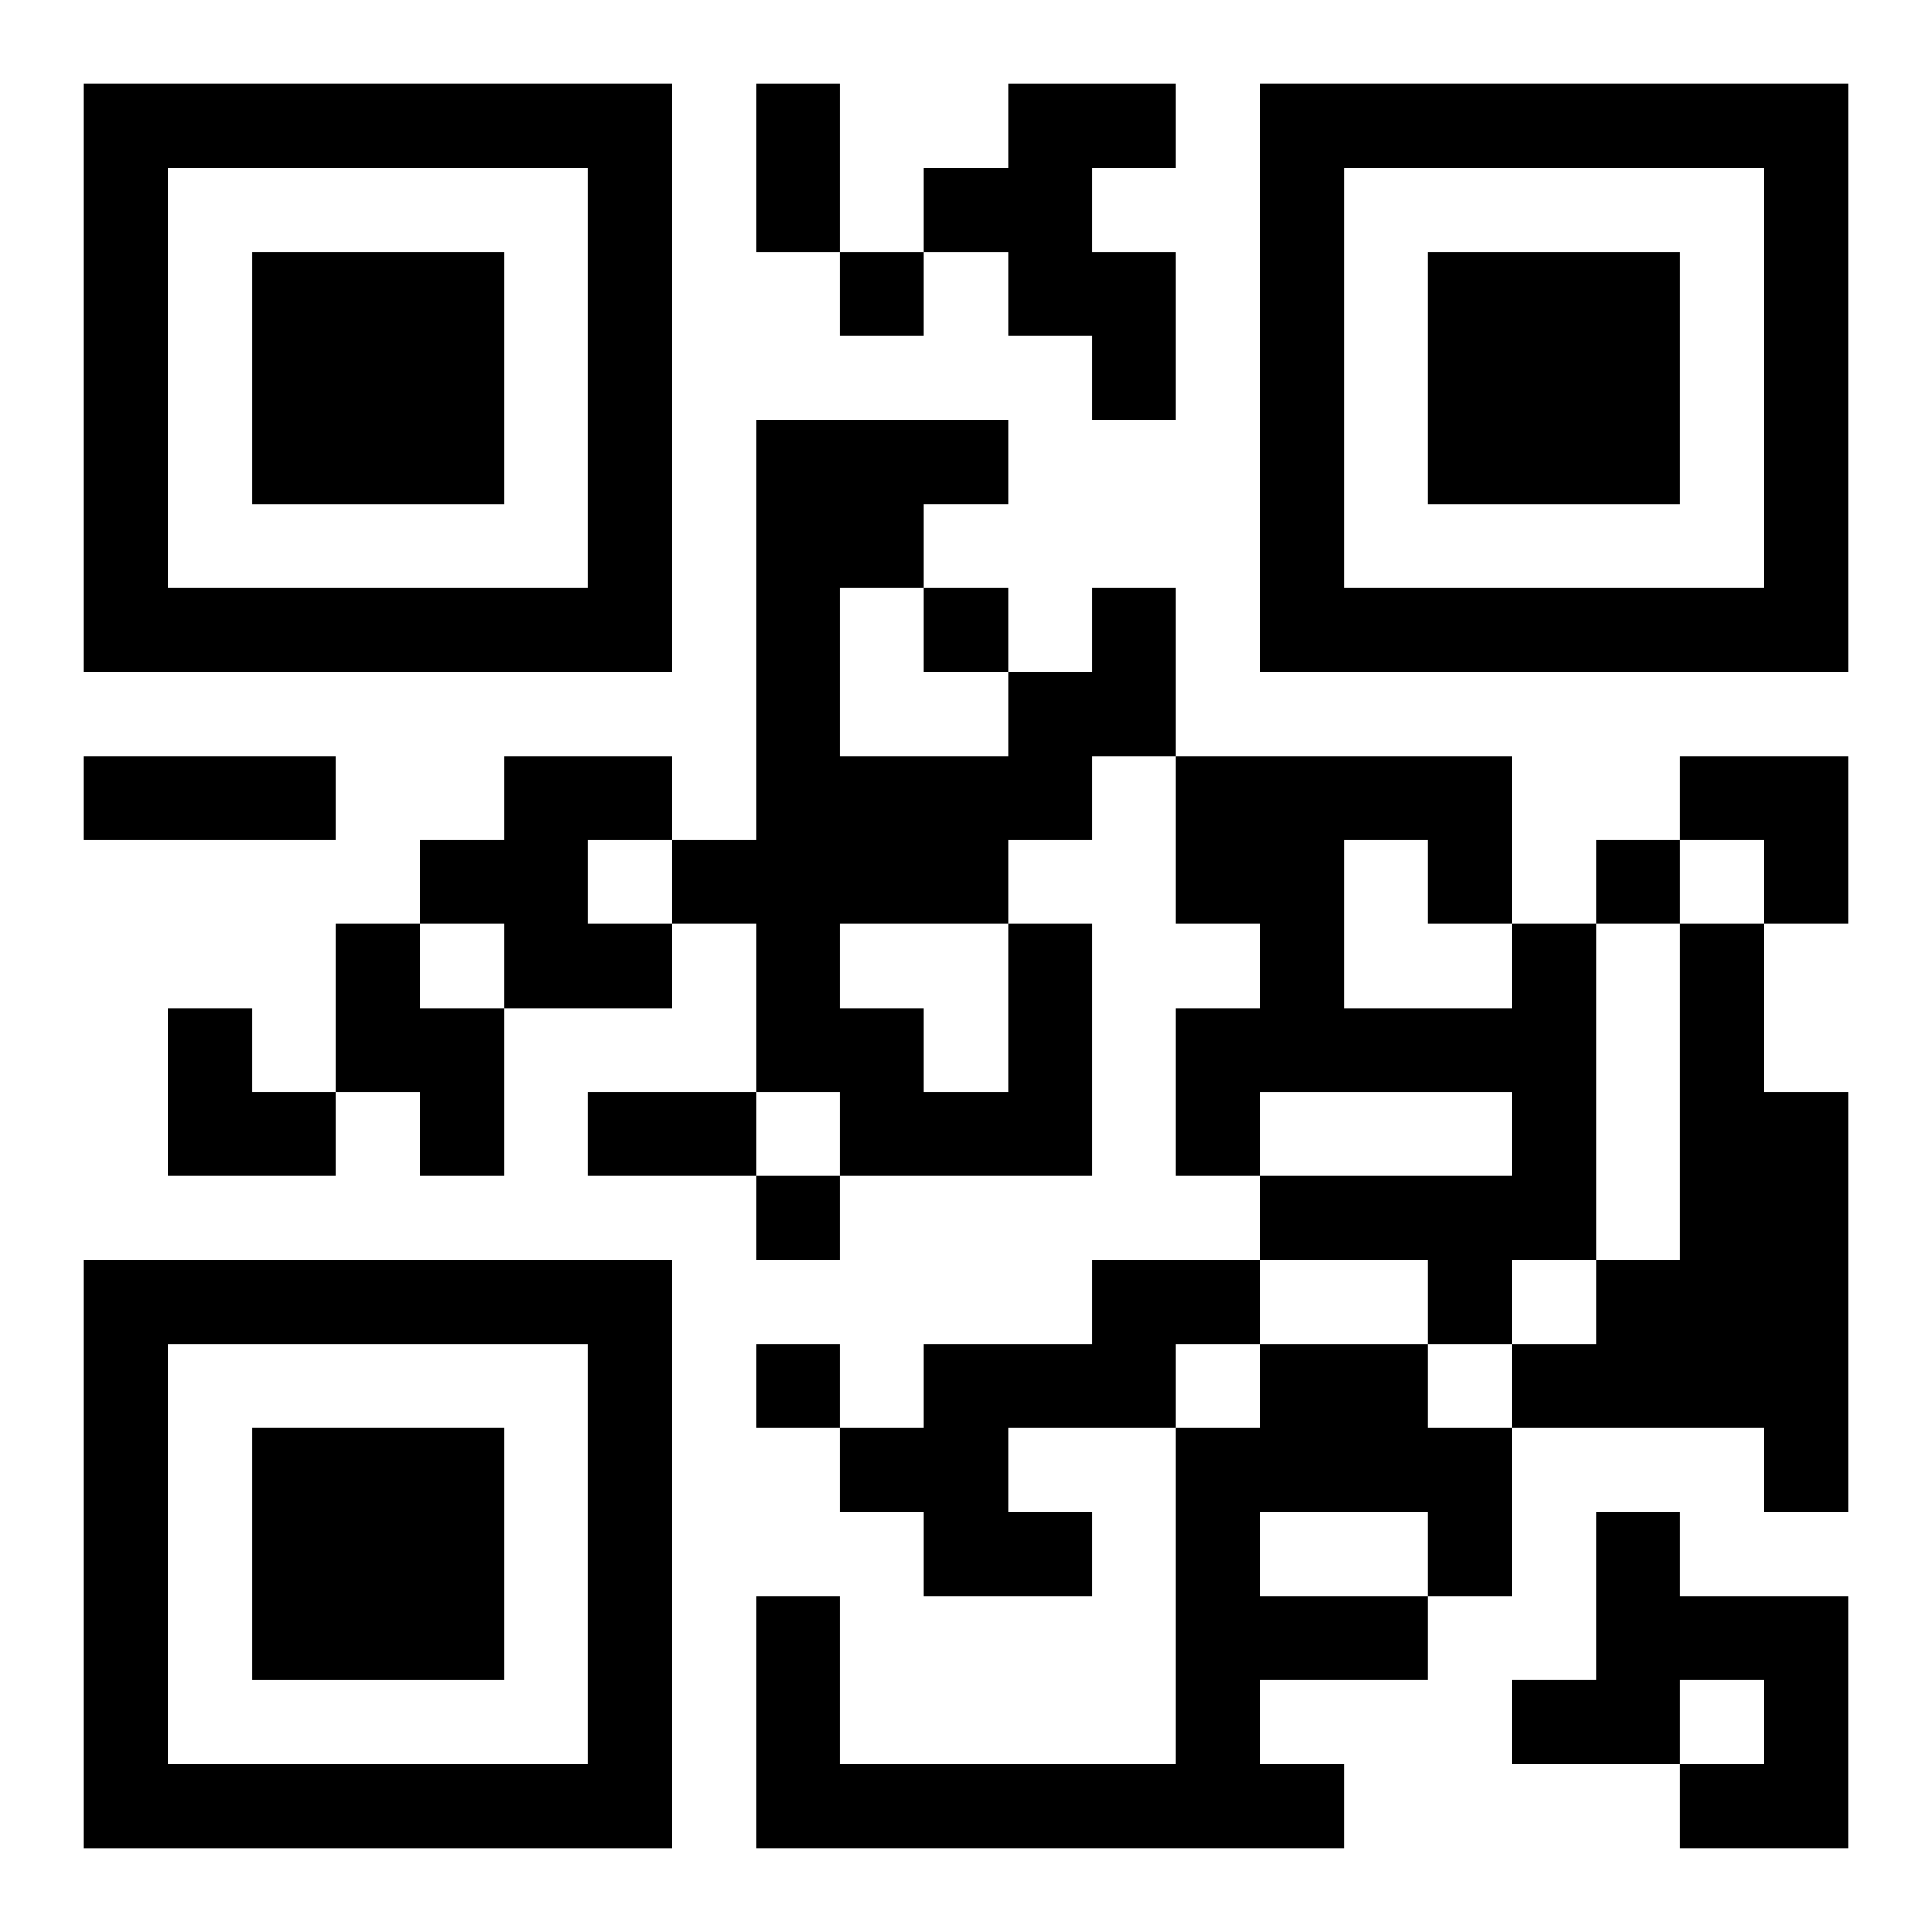 <?xml version="1.0" encoding="UTF-8"?>
<svg width="250" height="250" baseProfile="full" version="1.1" viewBox="-1 -1 23 23" xmlns="http://www.w3.org/2000/svg" xmlns:xlink="http://www.w3.org/1999/xlink"><symbol id="a"><path d="m0 7v7h7v-7h-7zm1 1h5v5h-5v-5zm1 1v3h3v-3h-3z"/></symbol><use y="-7" xlink:href="#a"/><use y="7" xlink:href="#a"/><use x="14" y="-7" xlink:href="#a"/><path d="m11 0h2v1h-1v1h1v2h-1v-1h-1v-1h-1v-1h1v-1m-6 8h2v1h-1v1h1v1h-2v-1h-1v-1h1v-1m-2 2h1v1h1v2h-1v-1h-1v-2m8 0h1v3h-3v-1h-1v-2h-1v-1h1v-5h3v1h-1v1h-1v2h2v-1h1v-1h1v2h-1v1h-1v1m-2 0v1h1v1h1v-2h-2m8 0h1v4h-1v1h-1v-1h-2v-1h3v-1h-3v1h-1v-2h1v-1h-1v-2h4v2m-2-1v2h2v-1h-1v-1h-1m4 1h1v2h1v5h-1v-1h-3v-1h1v-1h1v-4m-7 4h2v1h-1v1h-2v1h1v1h-2v-1h-1v-1h1v-1h2v-1m2 1h2v1h1v2h-1v1h-2v1h1v1h-7v-3h1v2h4v-4h1v-1m0 2v1h2v-1h-2m4 0h1v1h2v3h-2v-1h1v-1h-1v1h-2v-1h1v-2m-9-15v1h1v-1h-1m1 4v1h1v-1h-1m8 3v1h1v-1h-1m-10 4v1h1v-1h-1m0 2v1h1v-1h-1m0-15h1v2h-1v-2m-8 8h3v1h-3v-1m6 4h2v1h-2v-1m13-4h2v2h-1v-1h-1zm-18 3h1v1h1v1h-2z"/></svg>
